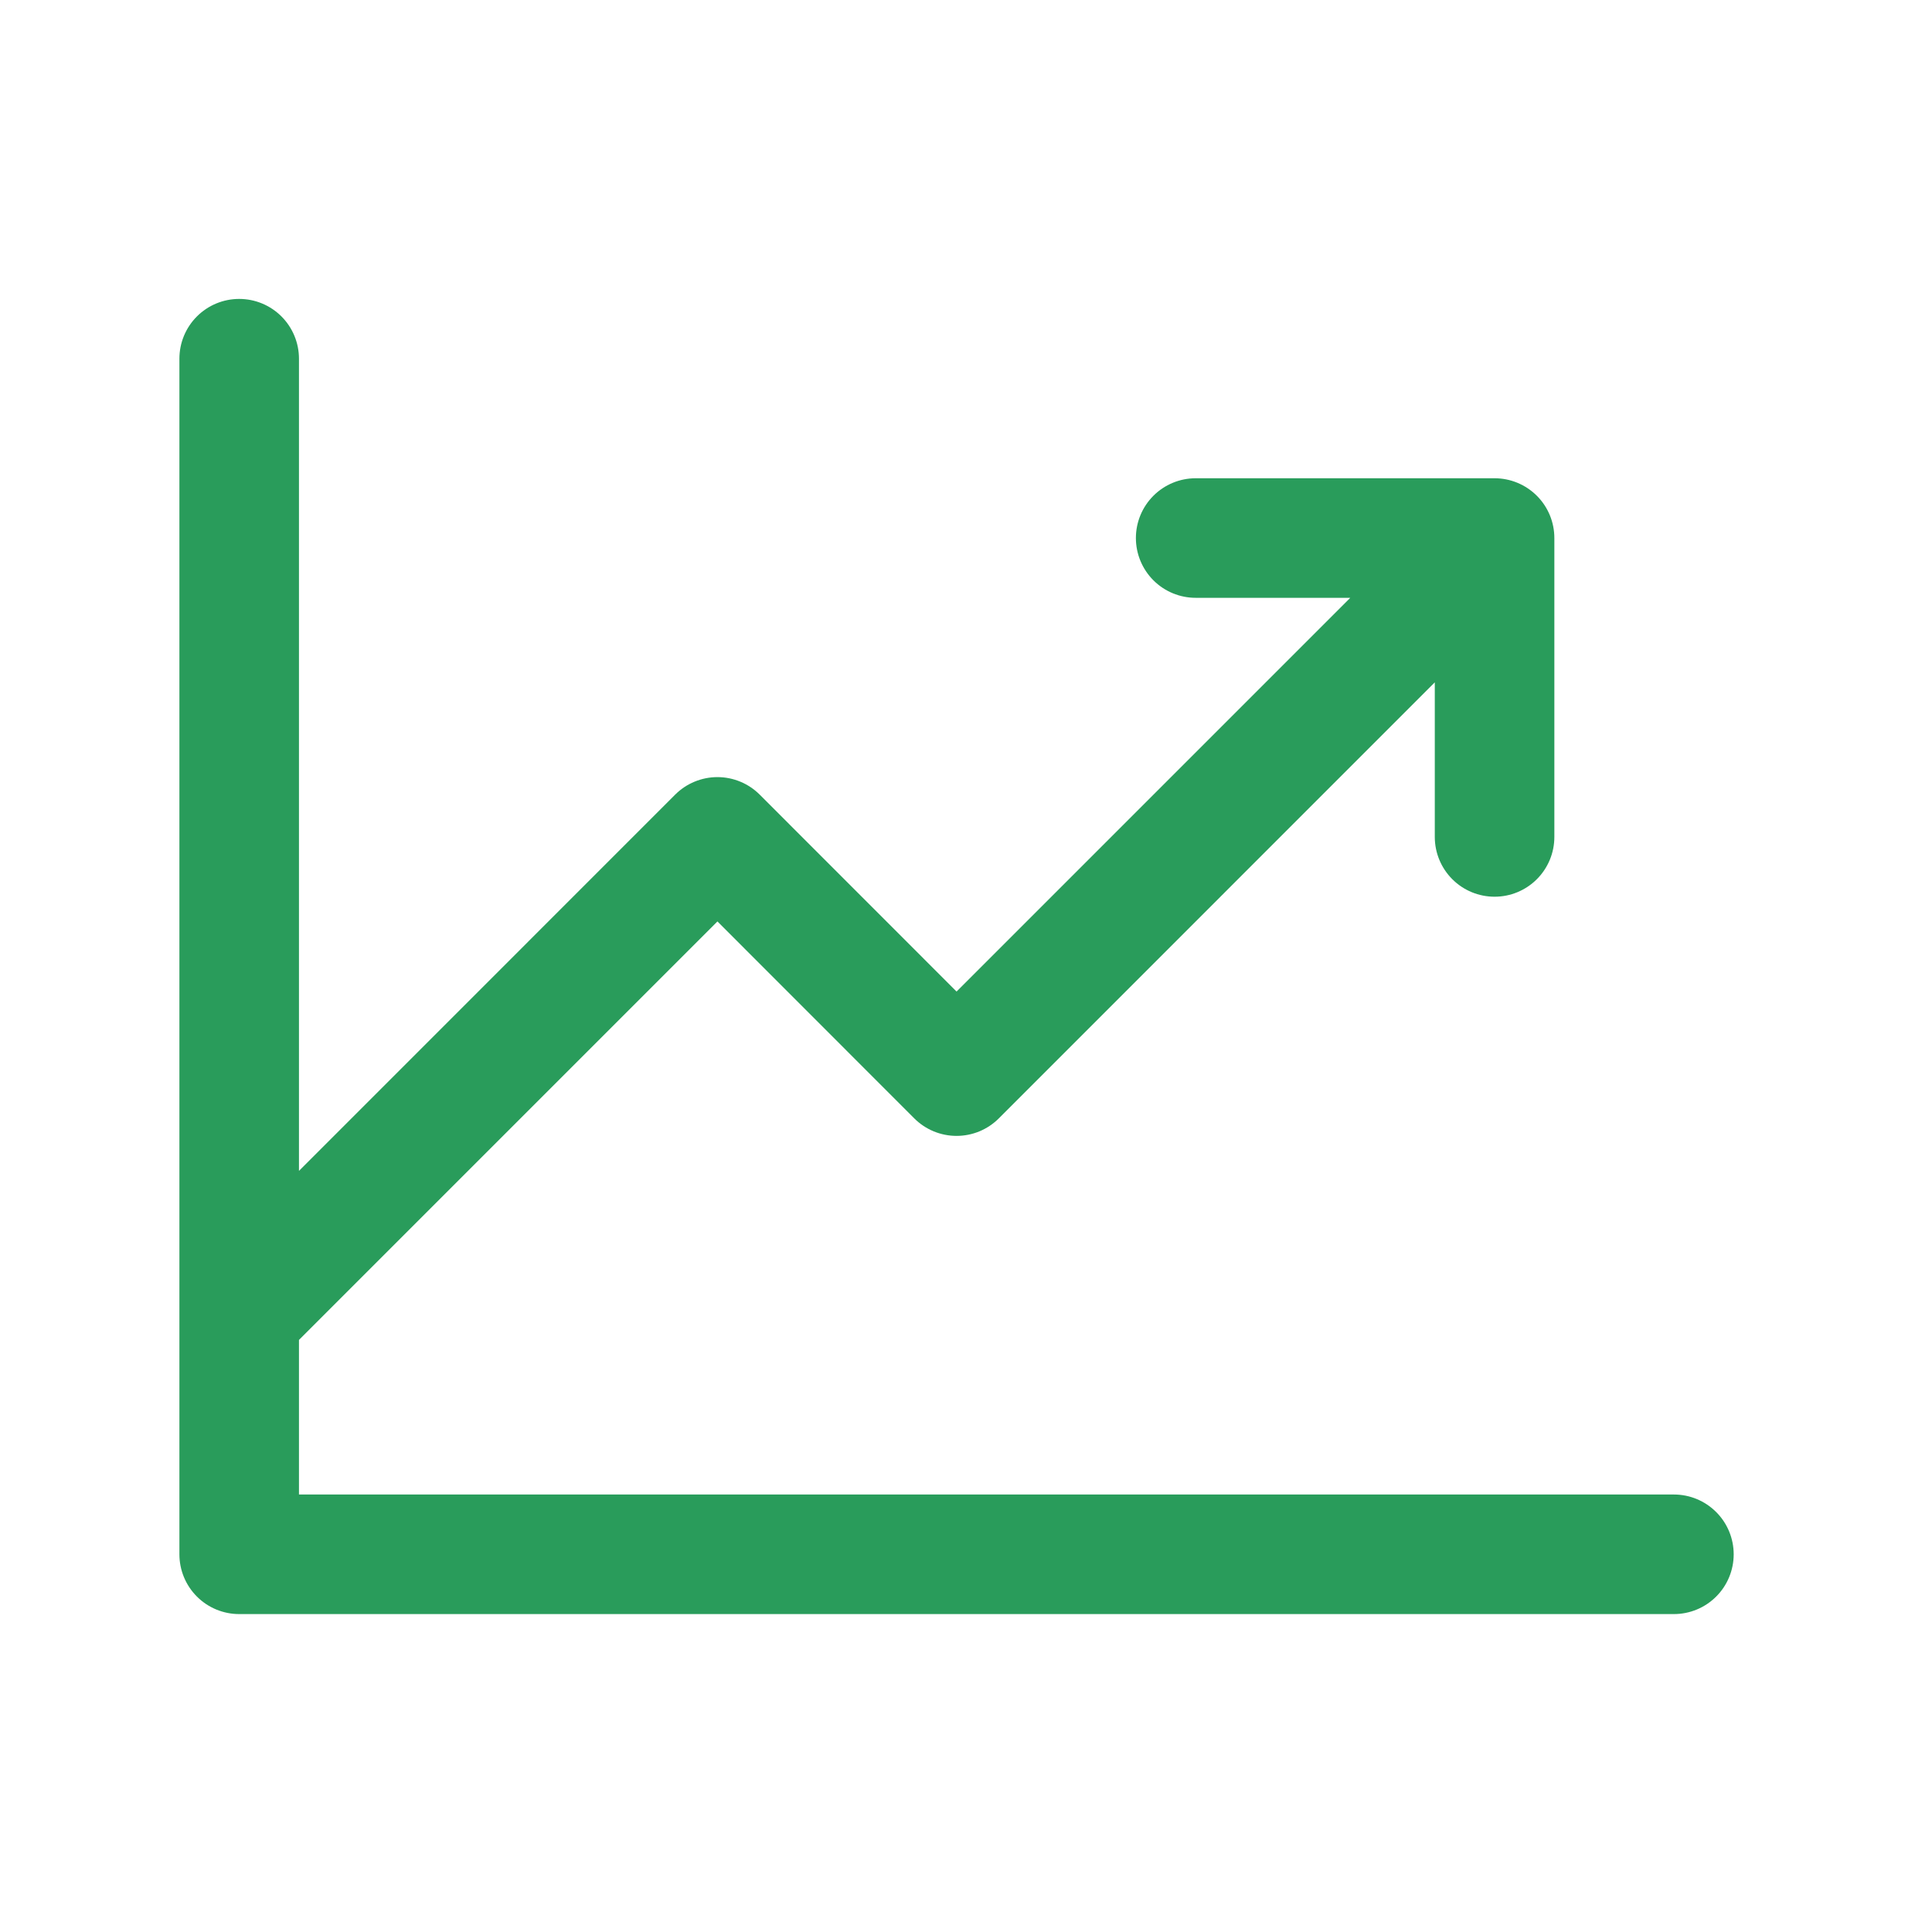 <svg width="79" height="79" viewBox="0 0 79 79" fill="none" xmlns="http://www.w3.org/2000/svg">
<path d="M70.891 63.556C70.891 64.204 70.634 64.826 70.175 65.284C69.717 65.743 69.095 66 68.447 66H9.78C9.132 66 8.51 65.743 8.052 65.284C7.593 64.826 7.336 64.204 7.336 63.556V14.667C7.336 14.019 7.593 13.397 8.052 12.939C8.51 12.48 9.132 12.223 9.78 12.223C10.429 12.223 11.05 12.48 11.509 12.939C11.967 13.397 12.225 14.019 12.225 14.667V47.878L27.607 32.493C27.834 32.266 28.103 32.086 28.4 31.963C28.697 31.84 29.015 31.776 29.336 31.776C29.657 31.776 29.975 31.84 30.272 31.963C30.569 32.086 30.838 32.266 31.065 32.493L39.114 40.545L55.213 24.445H48.892C48.243 24.445 47.621 24.187 47.163 23.729C46.705 23.27 46.447 22.649 46.447 22C46.447 21.352 46.705 20.73 47.163 20.272C47.621 19.814 48.243 19.556 48.892 19.556H61.114C61.762 19.556 62.384 19.814 62.842 20.272C63.301 20.73 63.558 21.352 63.558 22V34.223C63.558 34.871 63.301 35.493 62.842 35.951C62.384 36.41 61.762 36.667 61.114 36.667C60.465 36.667 59.844 36.41 59.385 35.951C58.927 35.493 58.669 34.871 58.669 34.223V27.901L40.843 45.73C40.616 45.957 40.346 46.138 40.05 46.261C39.753 46.383 39.435 46.447 39.114 46.447C38.792 46.447 38.474 46.383 38.178 46.261C37.881 46.138 37.611 45.957 37.384 45.73L29.336 37.678L12.225 54.79V61.111H68.447C69.095 61.111 69.717 61.369 70.175 61.828C70.634 62.286 70.891 62.908 70.891 63.556Z" fill="#299C5B"/>
</svg>
